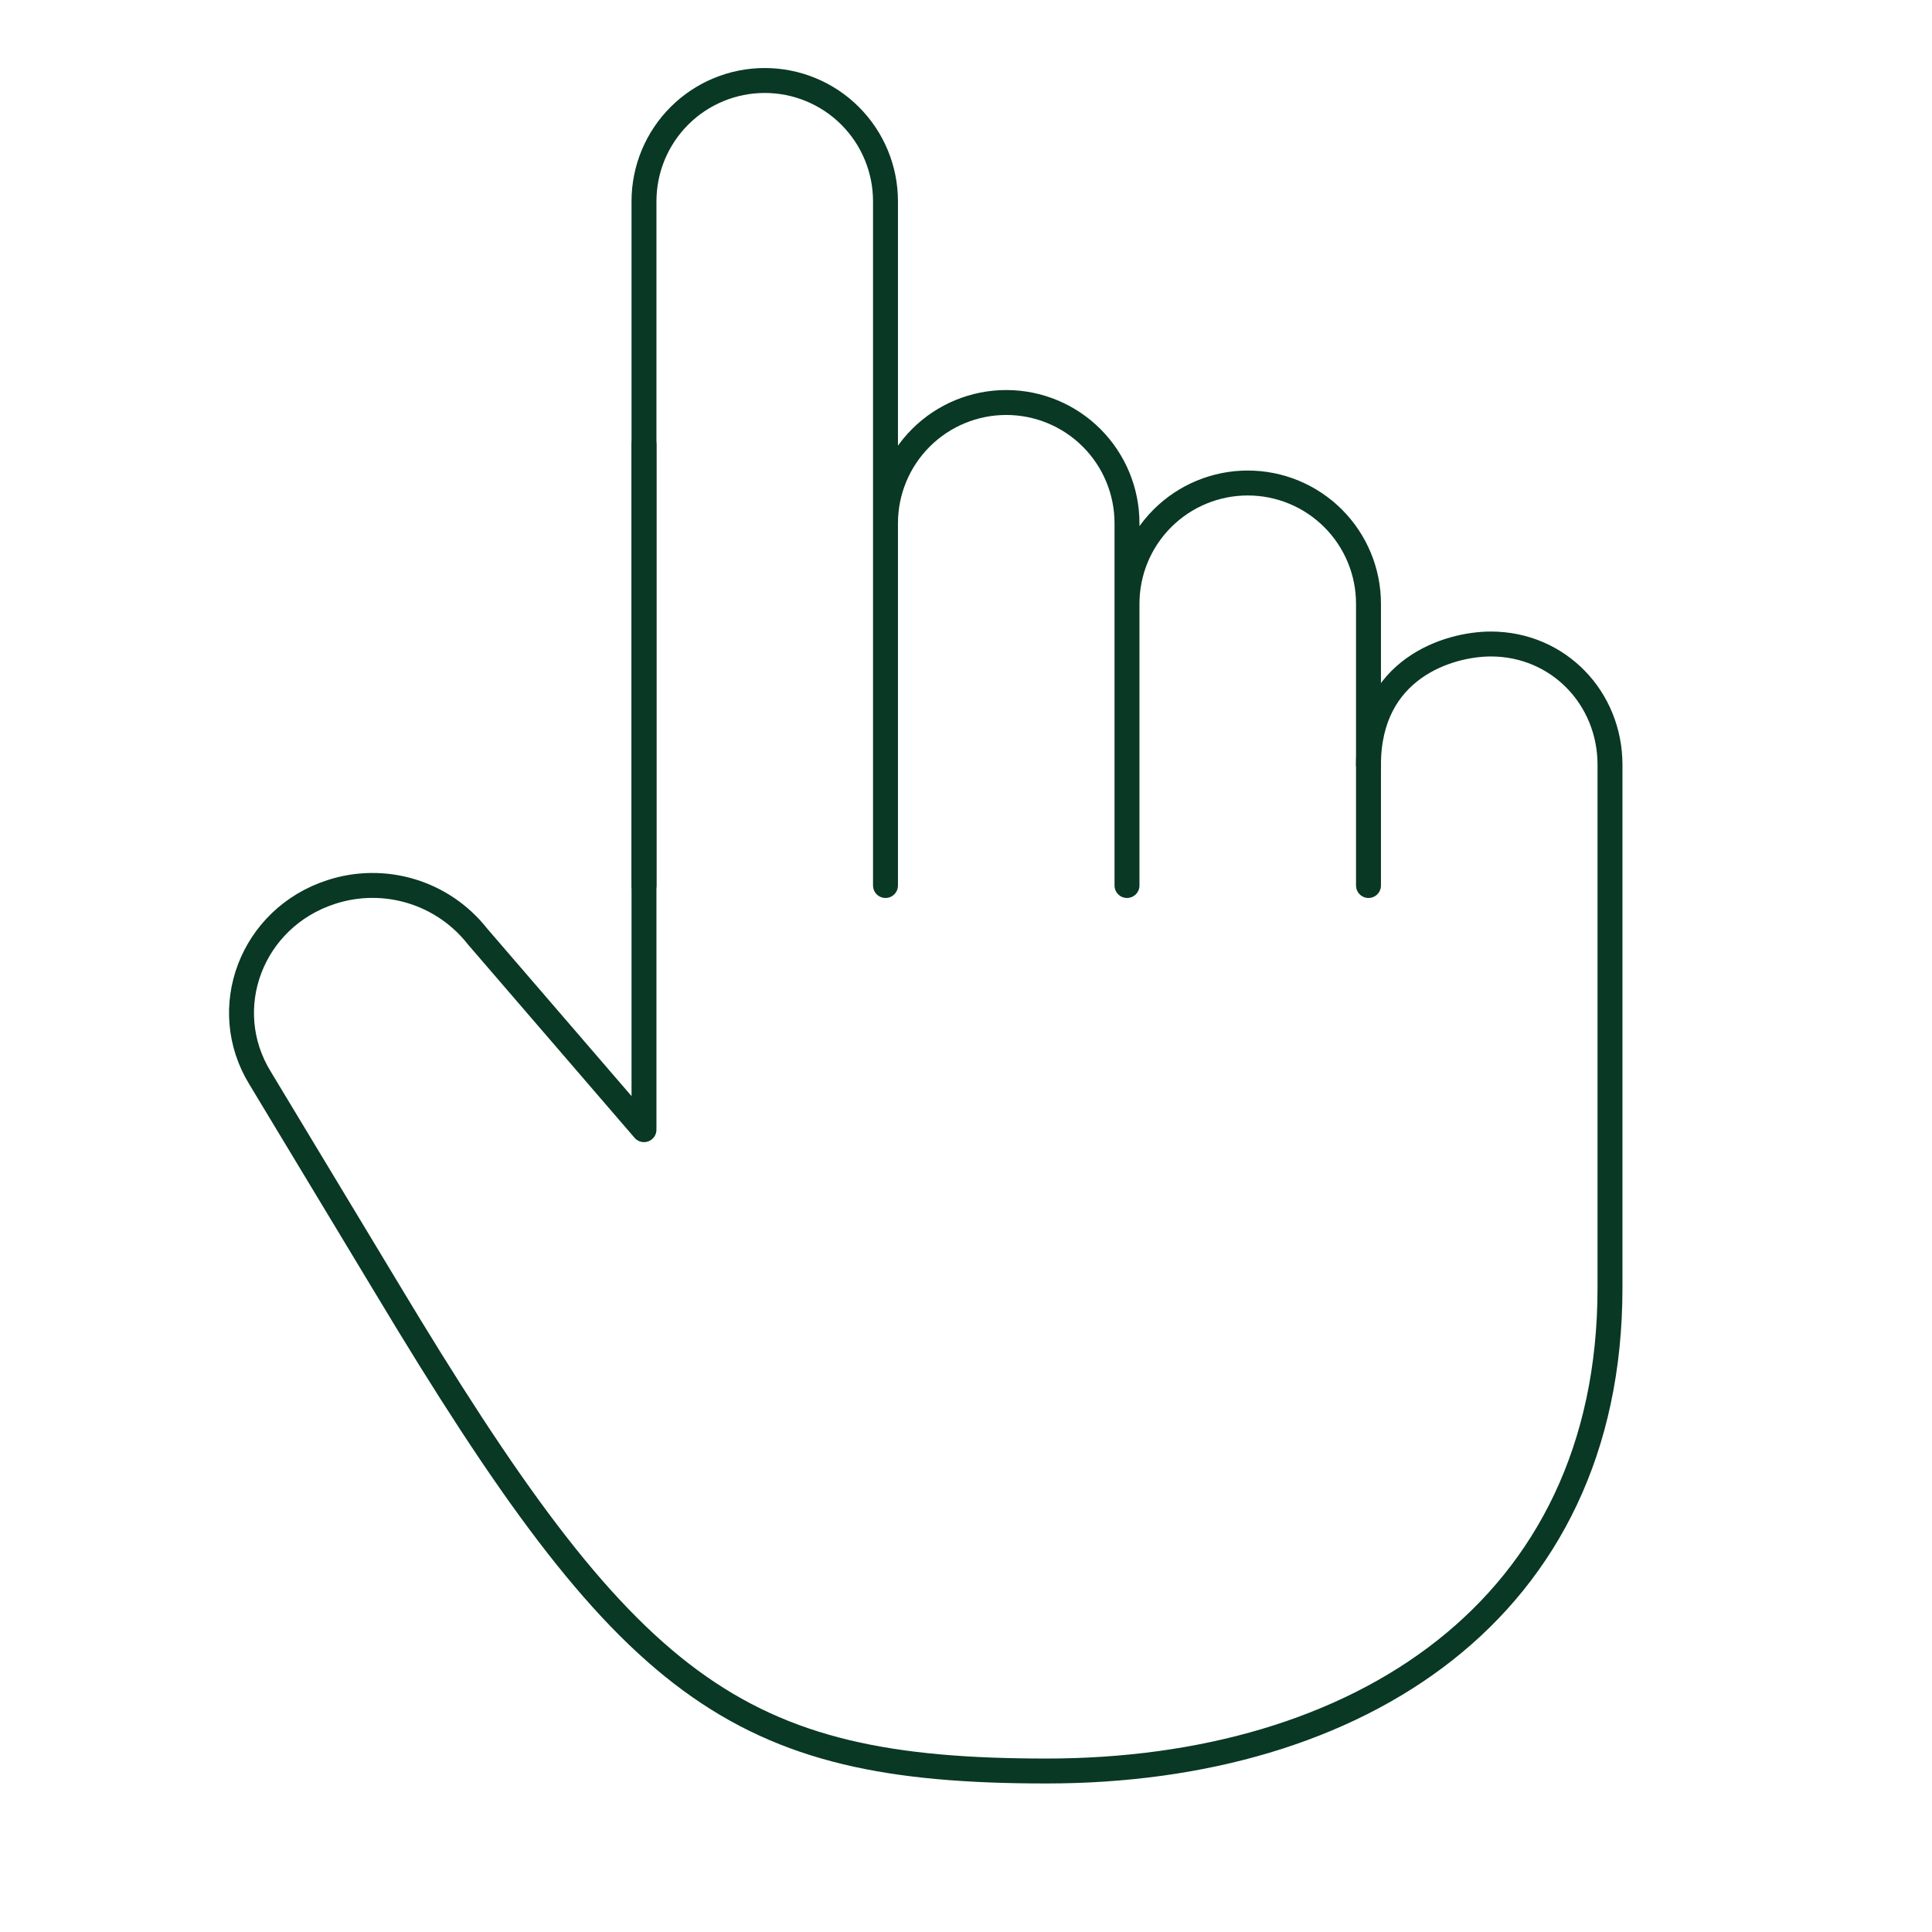 <?xml version="1.0" encoding="UTF-8"?> <svg xmlns="http://www.w3.org/2000/svg" width="155" height="155" viewBox="0 0 155 155" fill="none"> <path d="M129.166 103.334V61.355C129.166 56.007 125.026 51.667 119.607 51.667C116.249 51.667 109.791 53.605 109.791 61.355M51.666 90.417V35.65M129.166 103.334C129.166 129.167 108.925 142.084 83.957 142.084C58.989 142.084 50.4 135.625 31.025 103.334L20.879 86.51C17.417 80.904 20.188 73.632 26.569 71.565C28.655 70.884 30.901 70.86 33.001 71.498C35.101 72.135 36.955 73.404 38.31 75.13L51.666 90.63" stroke="#093824" stroke-width="2" stroke-linecap="round" stroke-linejoin="round"></path> <path d="M90.416 71.042V48.438C90.416 45.868 91.437 43.404 93.253 41.588C95.07 39.771 97.534 38.75 100.104 38.75V38.75C102.673 38.75 105.137 39.771 106.954 41.588C108.77 43.404 109.791 45.868 109.791 48.438V71.042M71.041 71.042V41.979C71.041 39.41 72.062 36.946 73.878 35.129C75.695 33.312 78.159 32.292 80.728 32.292V32.292C83.298 32.292 85.762 33.312 87.579 35.129C89.395 36.946 90.416 39.41 90.416 41.979V71.042M51.666 71.042V16.146C51.666 13.577 52.687 11.113 54.503 9.296C56.32 7.479 58.784 6.458 61.353 6.458C63.923 6.458 66.387 7.479 68.204 9.296C70.02 11.113 71.041 13.577 71.041 16.146V71.042" stroke="#093824" stroke-width="2" stroke-linecap="round" stroke-linejoin="round"></path> </svg> 